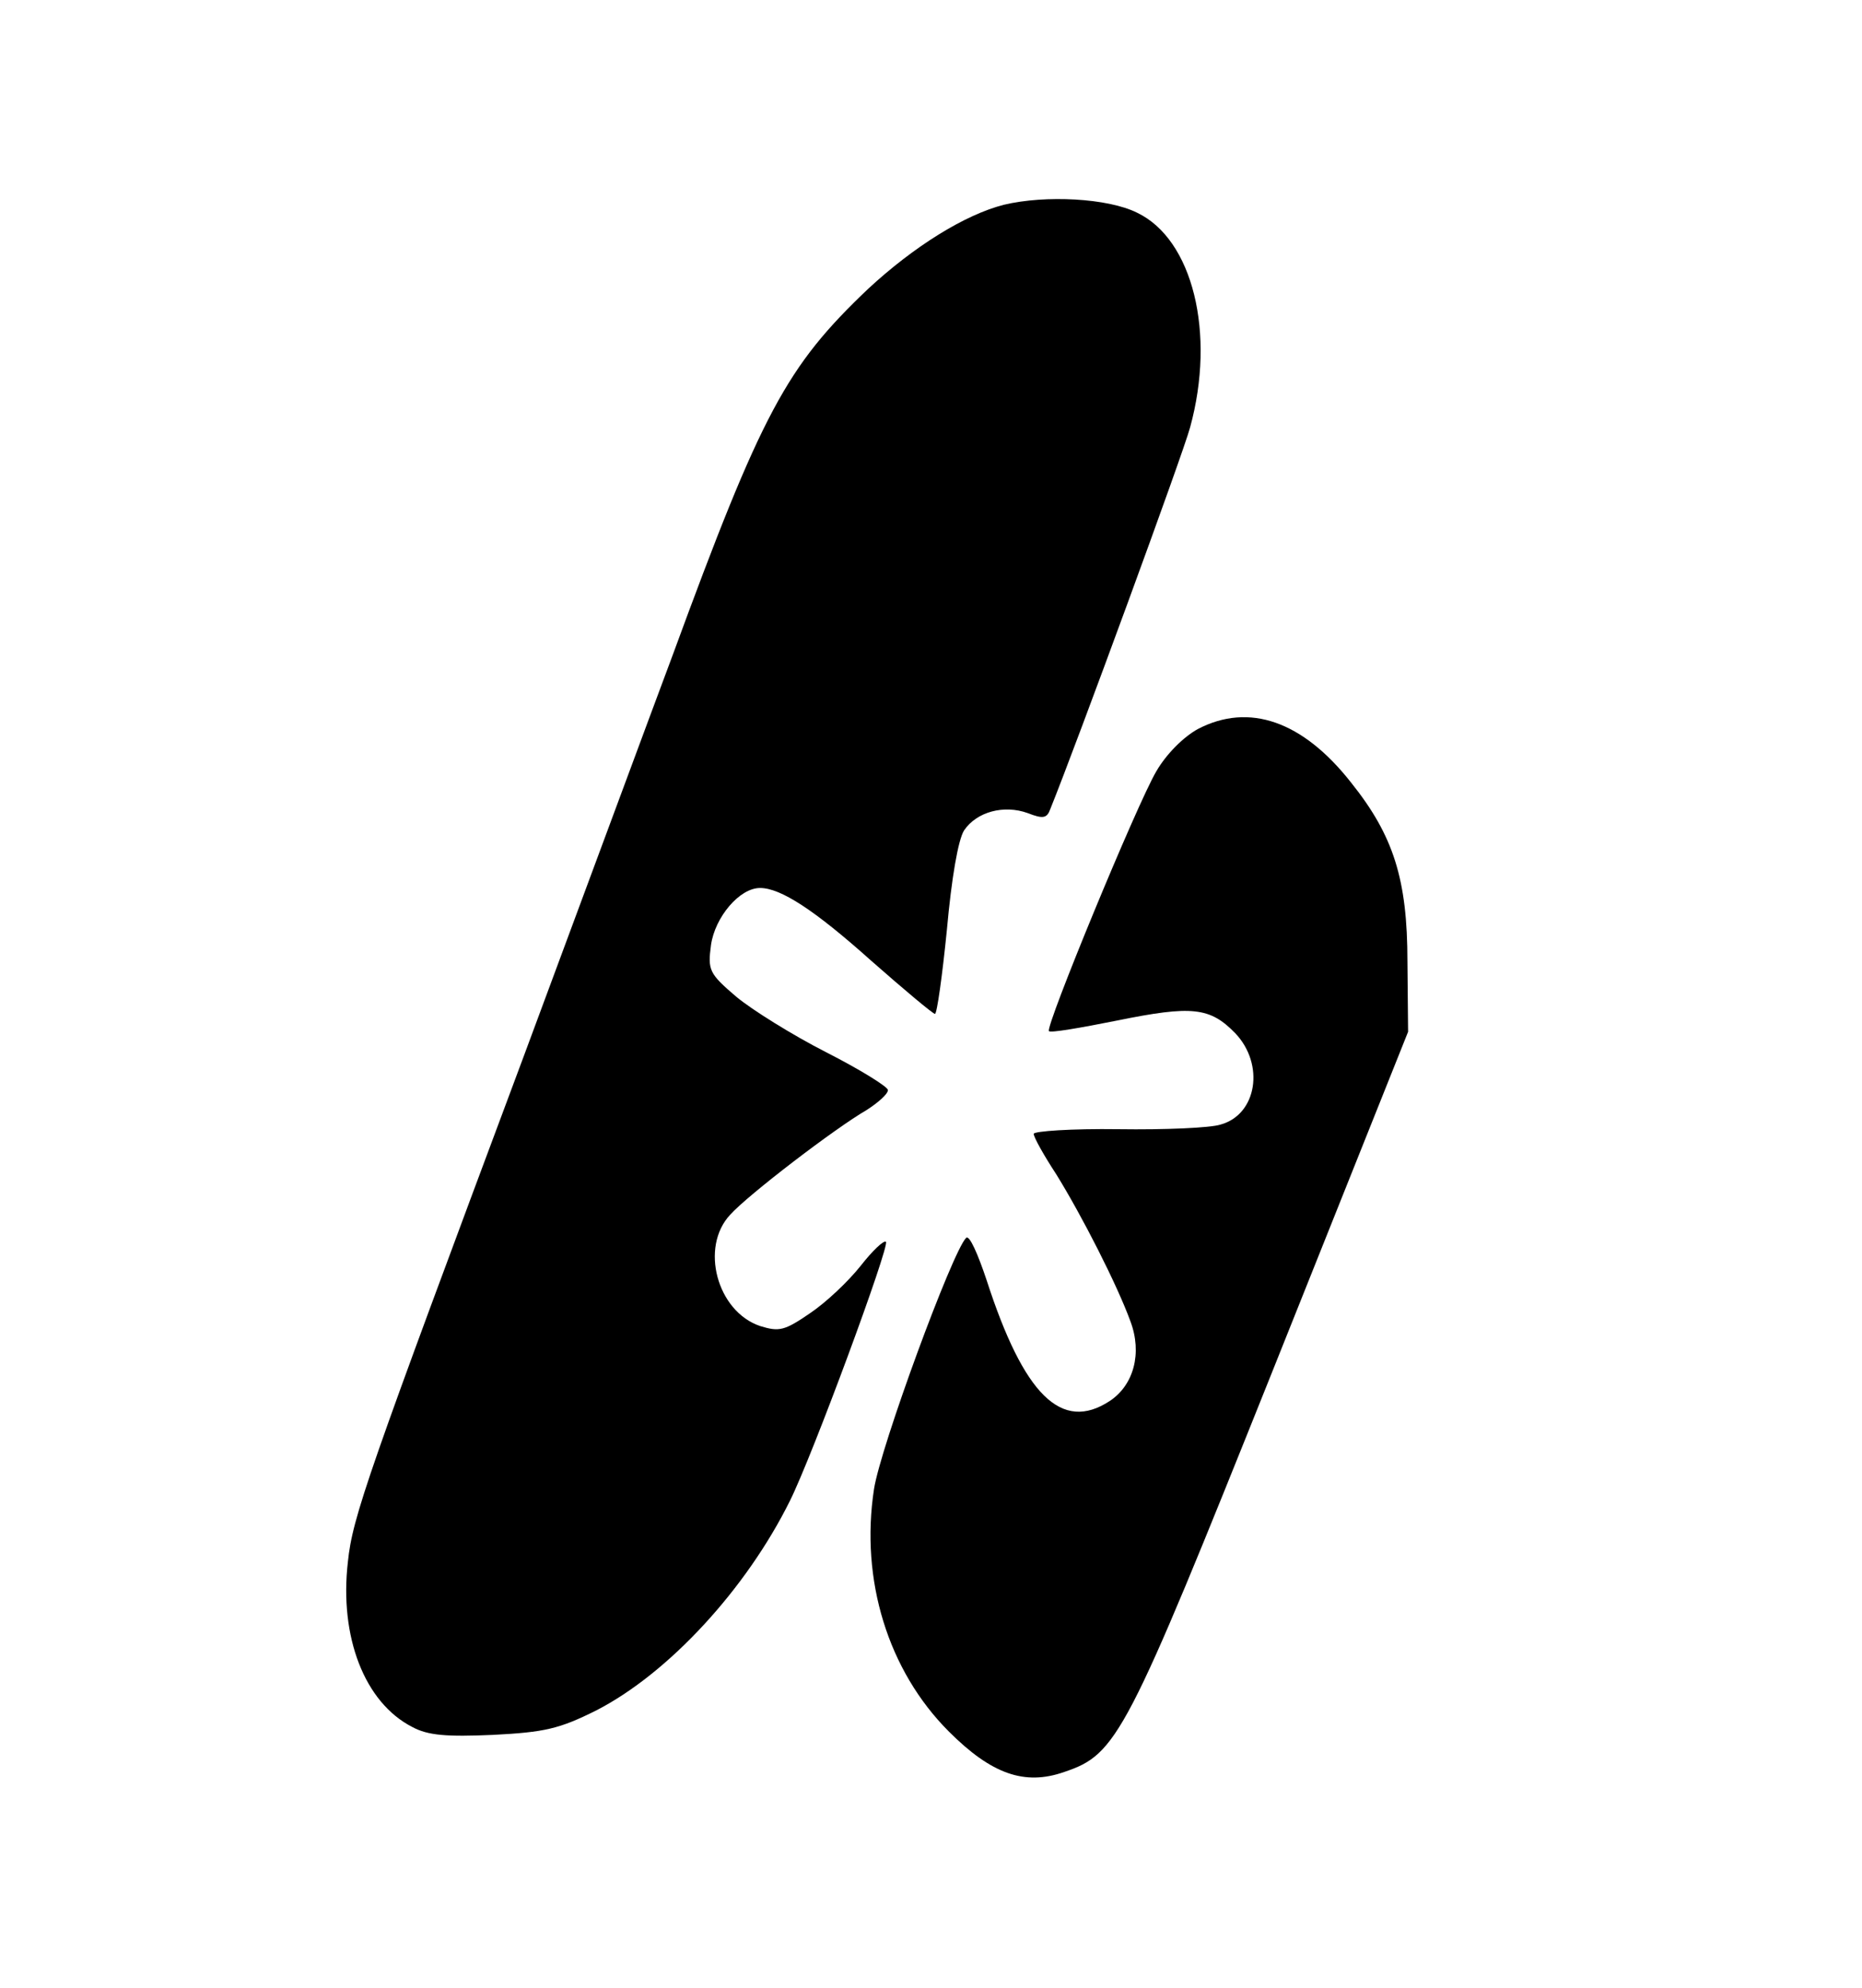 <?xml version="1.0" standalone="no"?>
<!DOCTYPE svg PUBLIC "-//W3C//DTD SVG 20010904//EN"
 "http://www.w3.org/TR/2001/REC-SVG-20010904/DTD/svg10.dtd">
<svg version="1.0" xmlns="http://www.w3.org/2000/svg"
 width="281pt" height="300pt" viewBox="0 0 281 300"
 preserveAspectRatio="xMidYMid meet">

<g transform="translate(0,300) scale(0.1,-0.1)"
fill="#000000" stroke="none">
<path d="M1515 2691 c-59 -15 -136 -63 -205 -127 -123 -117 -160 -185 -295
-553 -30 -80 -131 -353 -225 -606 -236 -632 -258 -694 -265 -762 -13 -113 25
-212 97 -249 24 -13 52 -15 122 -12 78 4 100 9 156 37 109 56 226 183 292 316
34 68 151 385 145 391 -3 3 -20 -13 -38 -36 -19 -24 -53 -56 -77 -72 -38 -26
-46 -28 -75 -19 -65 22 -91 119 -45 168 27 30 159 131 206 158 17 11 32 24 32
30 0 5 -42 31 -93 57 -51 26 -112 64 -136 84 -41 35 -43 40 -38 78 6 42 43 86
74 86 31 0 82 -33 168 -110 50 -44 93 -80 96 -80 3 0 11 57 18 127 7 78 17
136 26 150 19 28 60 39 96 26 23 -9 29 -8 34 6 40 99 201 538 211 576 39 142
4 284 -80 324 -44 22 -138 27 -201 12z"/>
<path d="M1808 1900 c-22 -12 -48 -38 -63 -64 -29 -49 -168 -386 -162 -392 2
-3 48 5 103 16 113 23 140 20 178 -19 45 -47 33 -123 -22 -138 -15 -5 -84 -8
-154 -7 -71 1 -128 -3 -128 -7 0 -5 15 -32 34 -61 39 -63 92 -167 112 -222 18
-48 5 -96 -31 -120 -73 -48 -130 9 -186 182 -13 39 -26 69 -31 64 -21 -21
-129 -315 -139 -379 -21 -137 21 -274 113 -366 64 -64 114 -82 174 -61 80 27
93 52 314 604 l205 513 -1 106 c0 124 -21 190 -85 270 -73 93 -154 121 -231
81z"/>
</g>
</svg>
